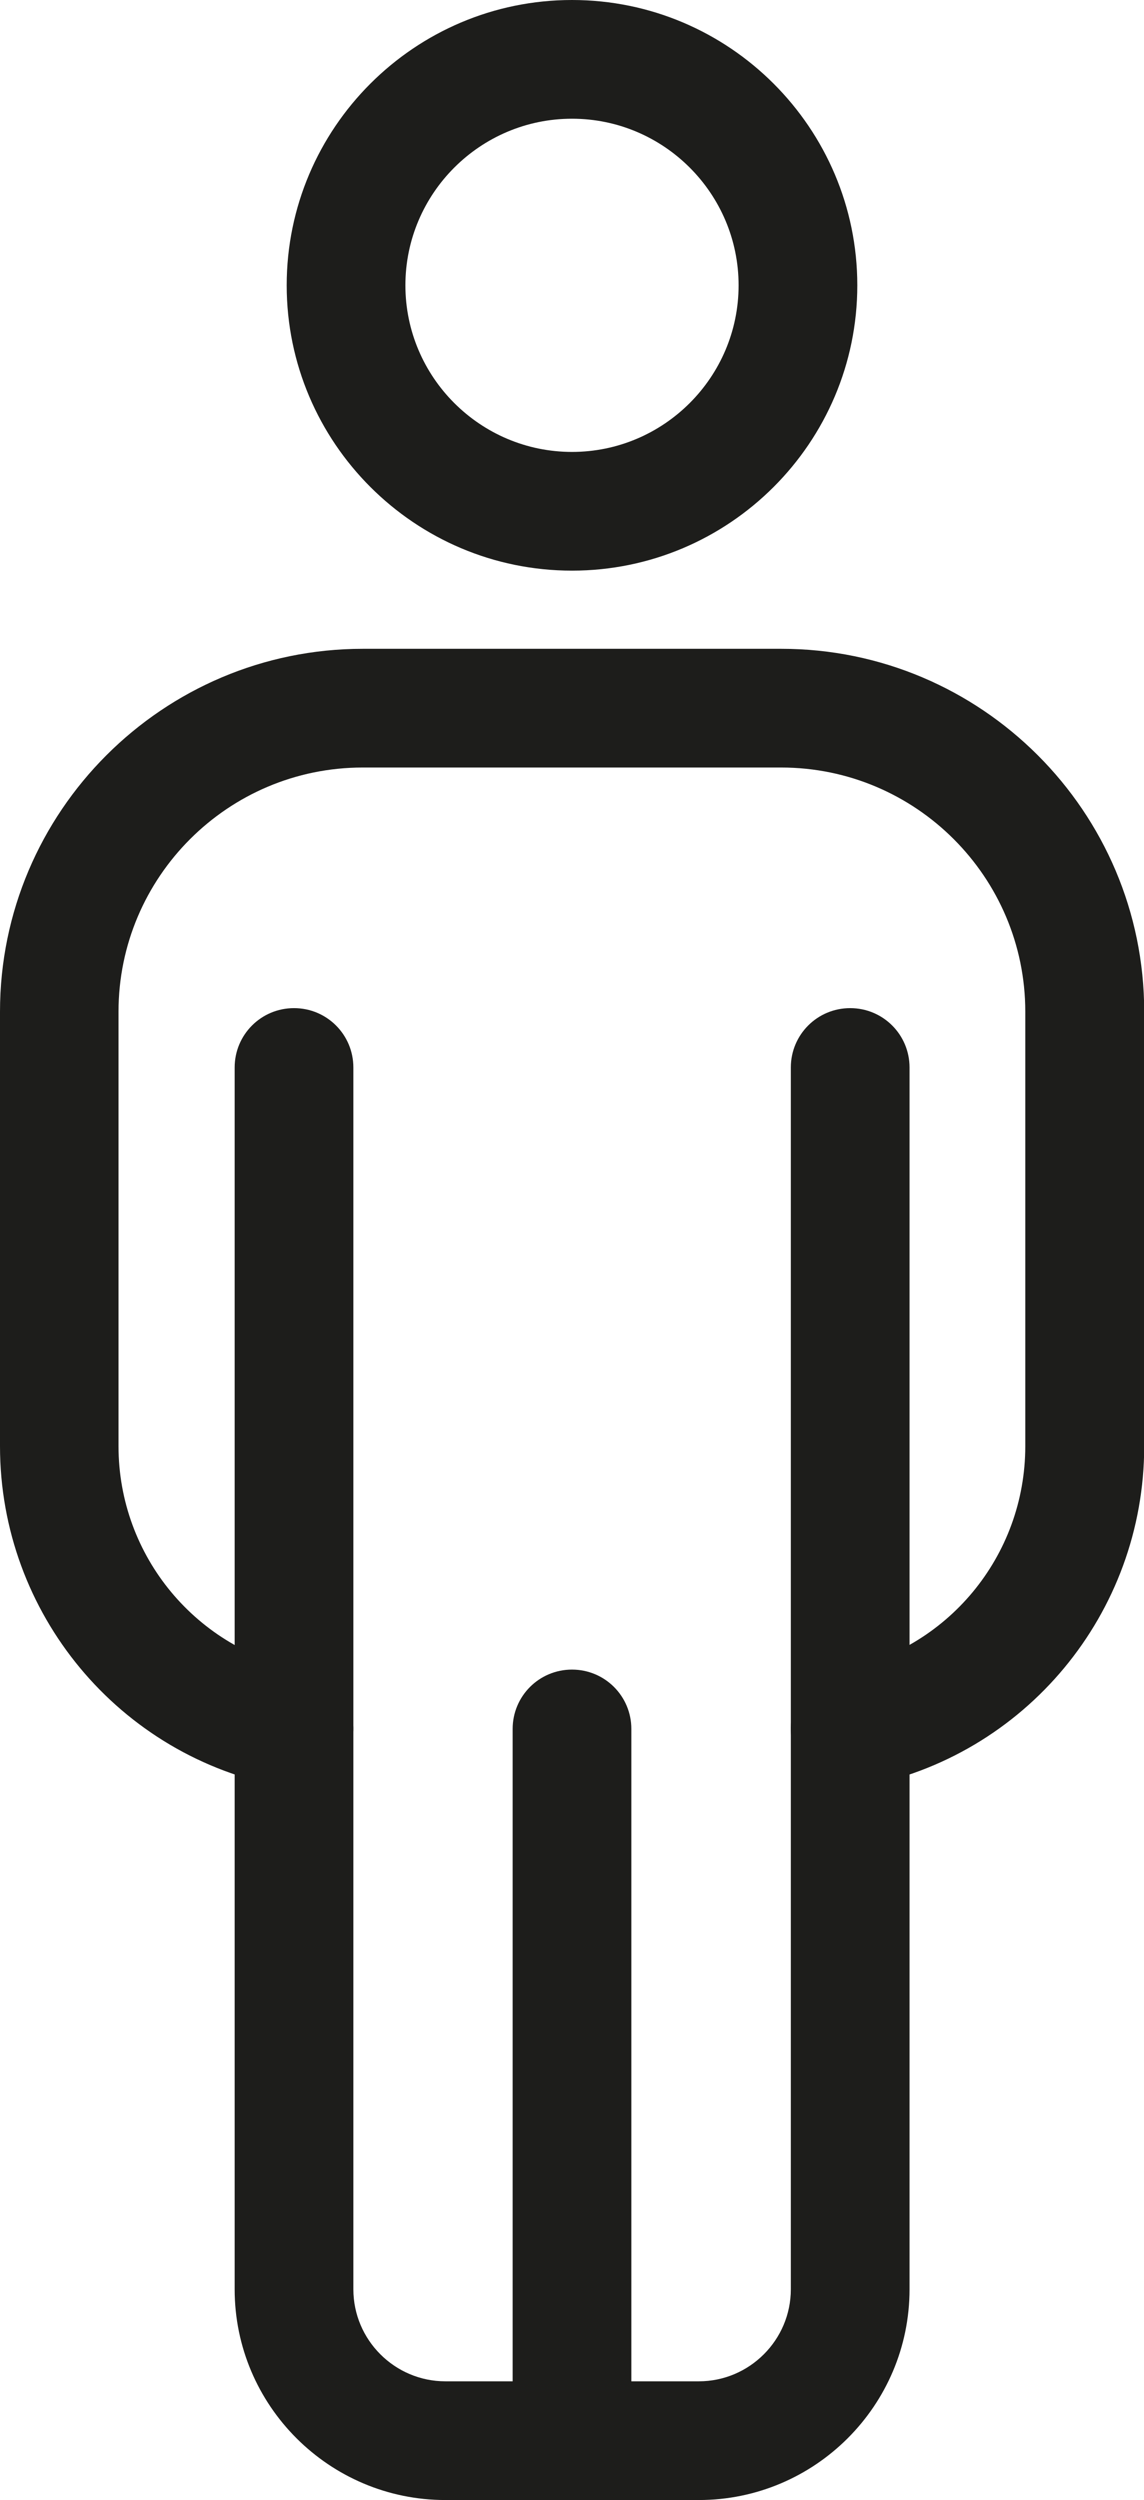 <?xml version="1.0" encoding="UTF-8"?>
<svg id="Capa_2" data-name="Capa 2" xmlns="http://www.w3.org/2000/svg" viewBox="0 0 57.82 126.35">
  <defs>
    <style>
      .cls-1 {
        fill: #1d1d1b;
      }
    </style>
  </defs>
  <g id="Title">
    <g>
      <path class="cls-1" d="M42.97,90.37c-1.42,0-2.68-1.01-2.95-2.45-.3-1.63.78-3.19,2.4-3.5,5.45-1.01,9.4-5.77,9.4-11.33v-21.96c0-6.8-5.53-12.34-12.34-12.34h-21.15c-6.8,0-12.34,5.53-12.34,12.34v21.96c0,5.56,3.96,10.32,9.41,11.33,1.63.3,2.71,1.87,2.41,3.49-.3,1.63-1.87,2.71-3.49,2.41-8.3-1.53-14.32-8.78-14.32-17.23v-21.96c0-10.11,8.23-18.34,18.34-18.34h21.15c10.11,0,18.34,8.23,18.34,18.34v21.96c0,8.45-6.02,15.7-14.31,17.23-.18.03-.37.05-.55.05Z"/>
      <path class="cls-1" d="M35.32,126.35h-12.81c-5.87,0-10.65-4.78-10.65-10.65v-61.75c0-1.66,1.34-3,3-3s3,1.34,3,3v61.75c0,2.56,2.09,4.65,4.65,4.65h12.81c2.56,0,4.65-2.09,4.65-4.65v-61.75c0-1.66,1.34-3,3-3s3,1.34,3,3v61.75c0,5.87-4.78,10.65-10.65,10.65Z"/>
      <path class="cls-1" d="M28.91,28.84c-7.95,0-14.42-6.47-14.42-14.42S20.96,0,28.91,0s14.42,6.47,14.42,14.42-6.47,14.42-14.42,14.42ZM28.91,6c-4.64,0-8.42,3.78-8.42,8.42s3.78,8.42,8.42,8.42,8.42-3.78,8.42-8.42-3.78-8.42-8.42-8.42Z"/>
      <path class="cls-1" d="M28.91,126.35c-1.66,0-3-1.34-3-3v-35.97c0-1.66,1.34-3,3-3s3,1.34,3,3v35.97c0,1.66-1.34,3-3,3Z"/>
    </g>
  </g>
</svg>